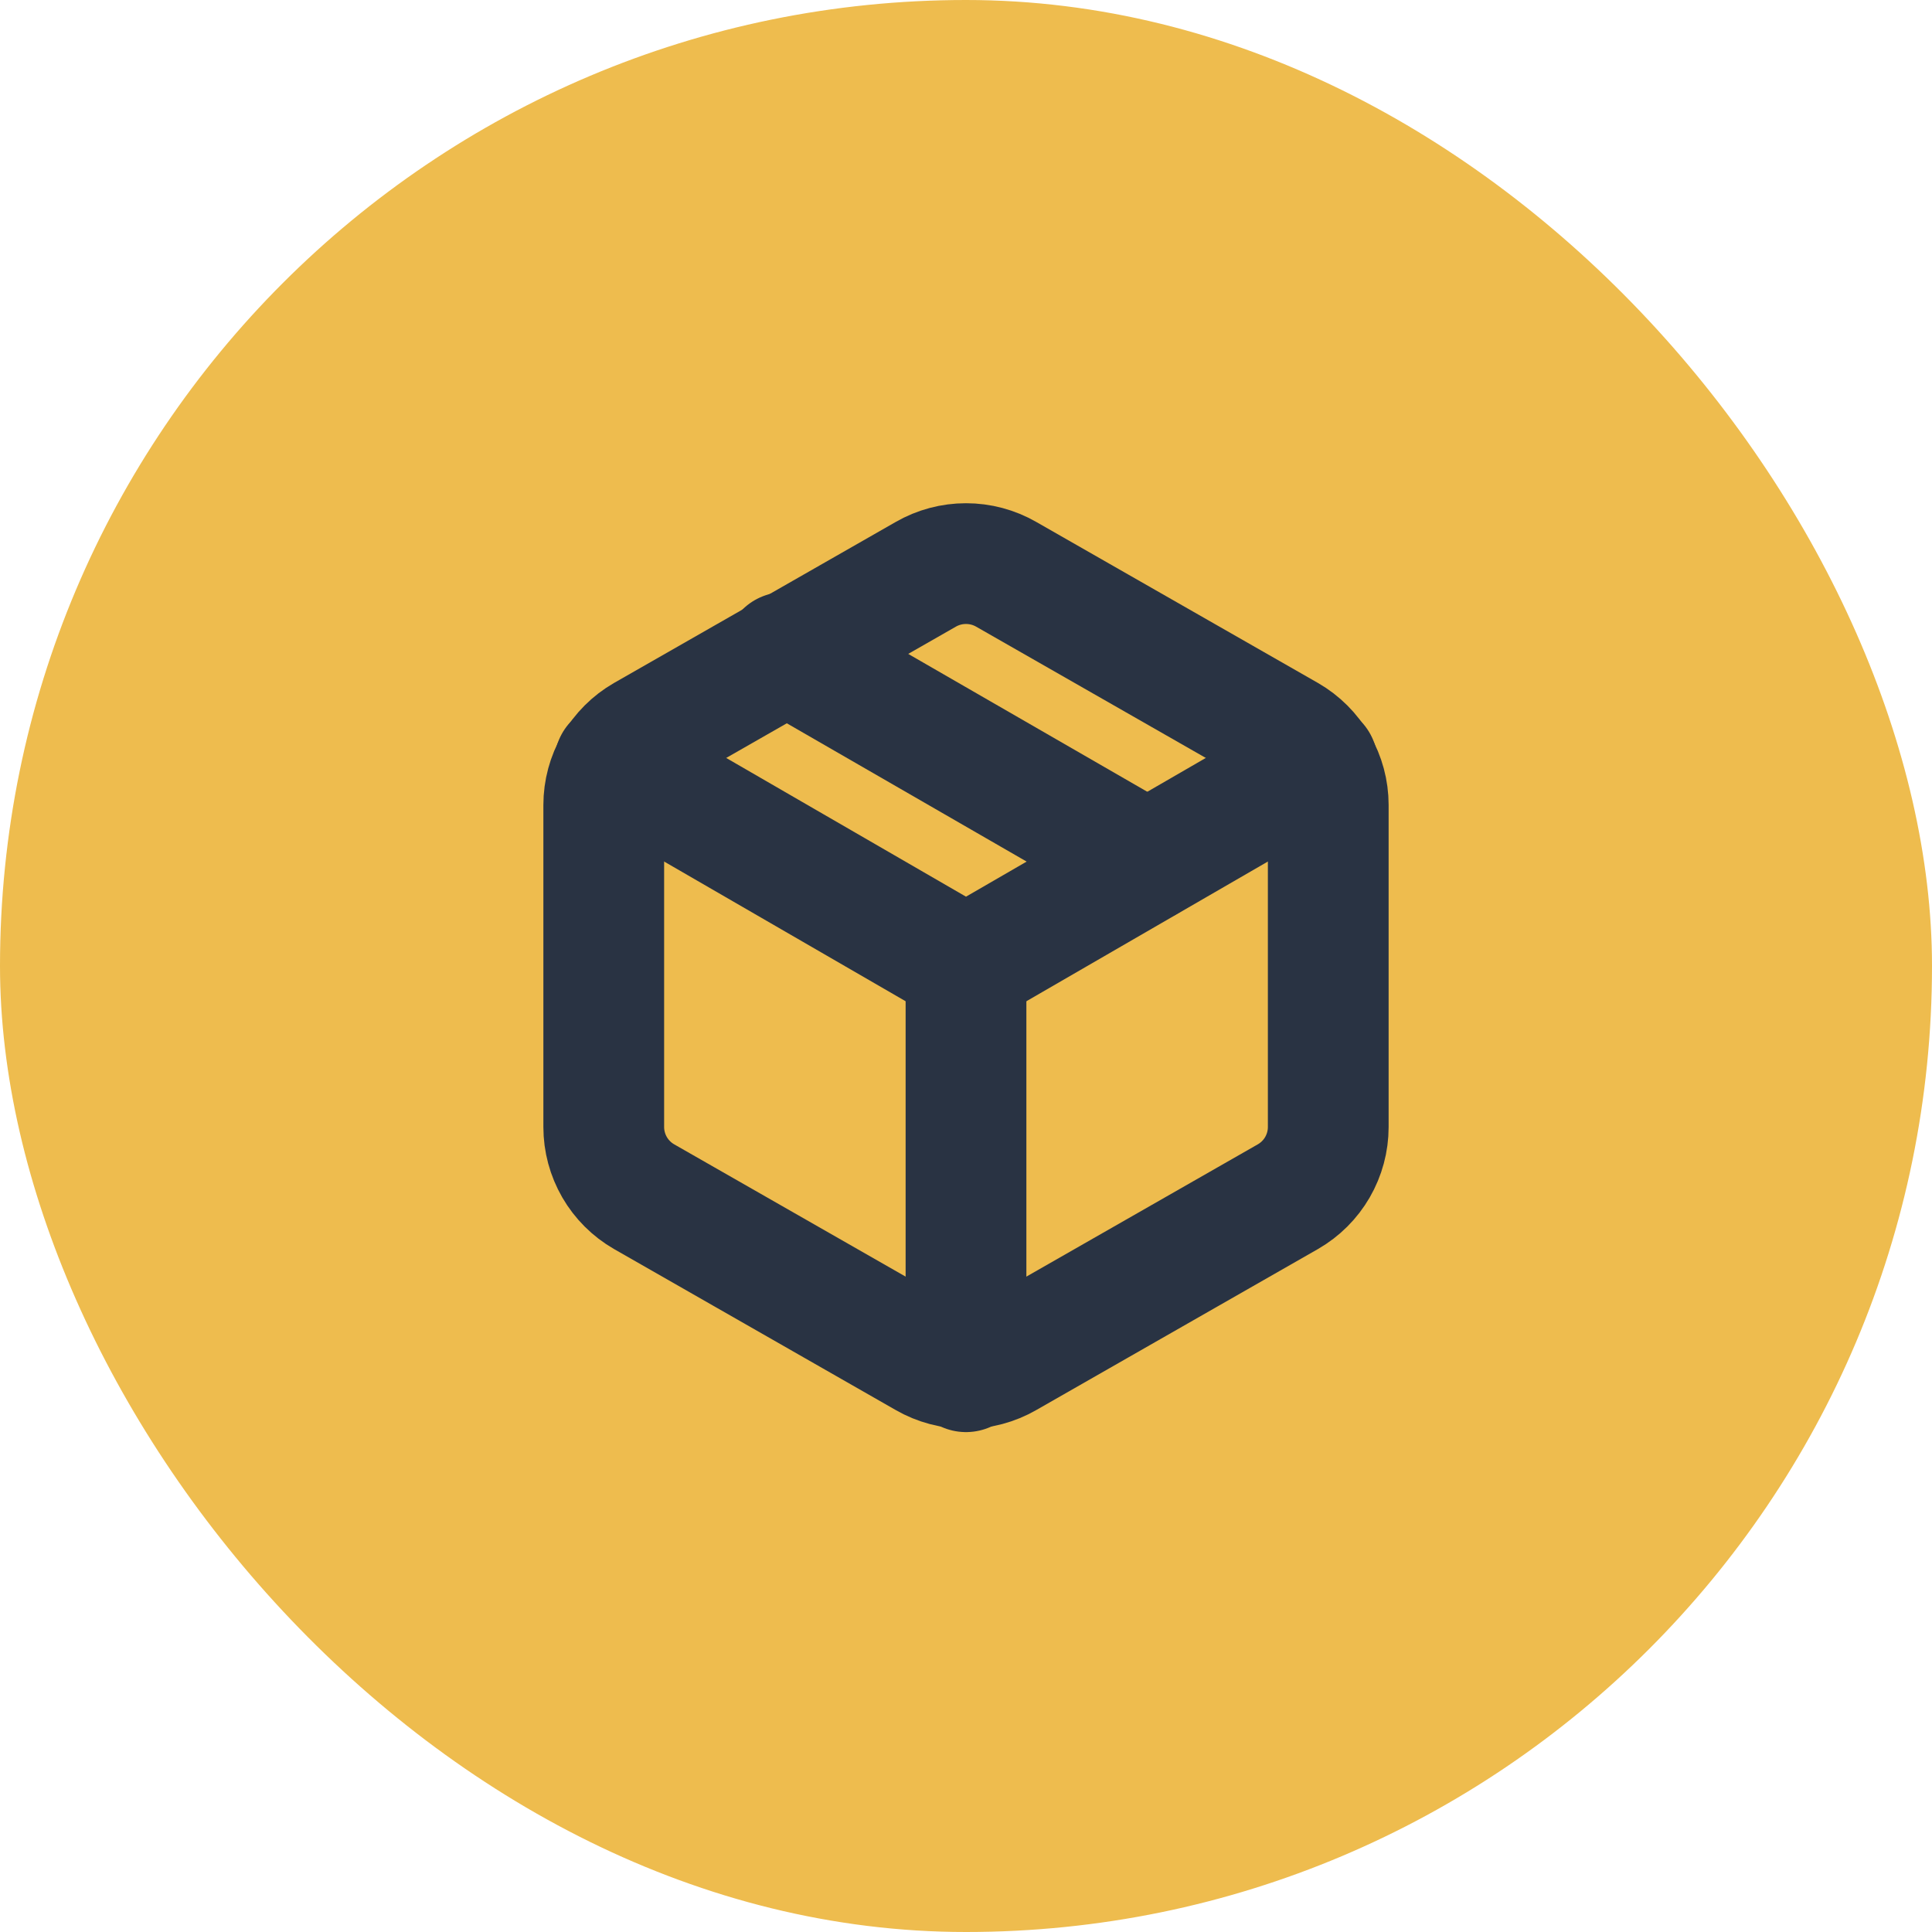 <svg width="32" height="32" viewBox="0 0 32 32" fill="none" xmlns="http://www.w3.org/2000/svg">
<rect width="32" height="32" rx="16" fill="#EEBC4E"/>
<path d="M19 14.267L13 10.807" stroke="#293343" stroke-width="2" stroke-linecap="round" stroke-linejoin="round"/>
<path d="M22 18.667V13.333C22 13.1 21.938 12.87 21.821 12.668C21.704 12.465 21.536 12.297 21.333 12.18L16.667 9.513C16.464 9.396 16.234 9.335 16 9.335C15.766 9.335 15.536 9.396 15.333 9.513L10.667 12.18C10.464 12.297 10.296 12.465 10.179 12.668C10.062 12.87 10 13.1 10 13.333V18.667C10 18.901 10.062 19.13 10.179 19.333C10.296 19.535 10.464 19.703 10.667 19.82L15.333 22.487C15.536 22.604 15.766 22.665 16 22.665C16.234 22.665 16.464 22.604 16.667 22.487L21.333 19.82C21.536 19.703 21.704 19.535 21.821 19.333C21.938 19.13 22 18.901 22 18.667Z" stroke="#293343" stroke-width="2" stroke-linecap="round" stroke-linejoin="round"/>
<path d="M10.18 12.64L16 16.007L21.82 12.64" stroke="#293343" stroke-width="2" stroke-linecap="round" stroke-linejoin="round"/>
<path d="M16 22.72V16" stroke="#293343" stroke-width="2" stroke-linecap="round" stroke-linejoin="round"/>
</svg>
